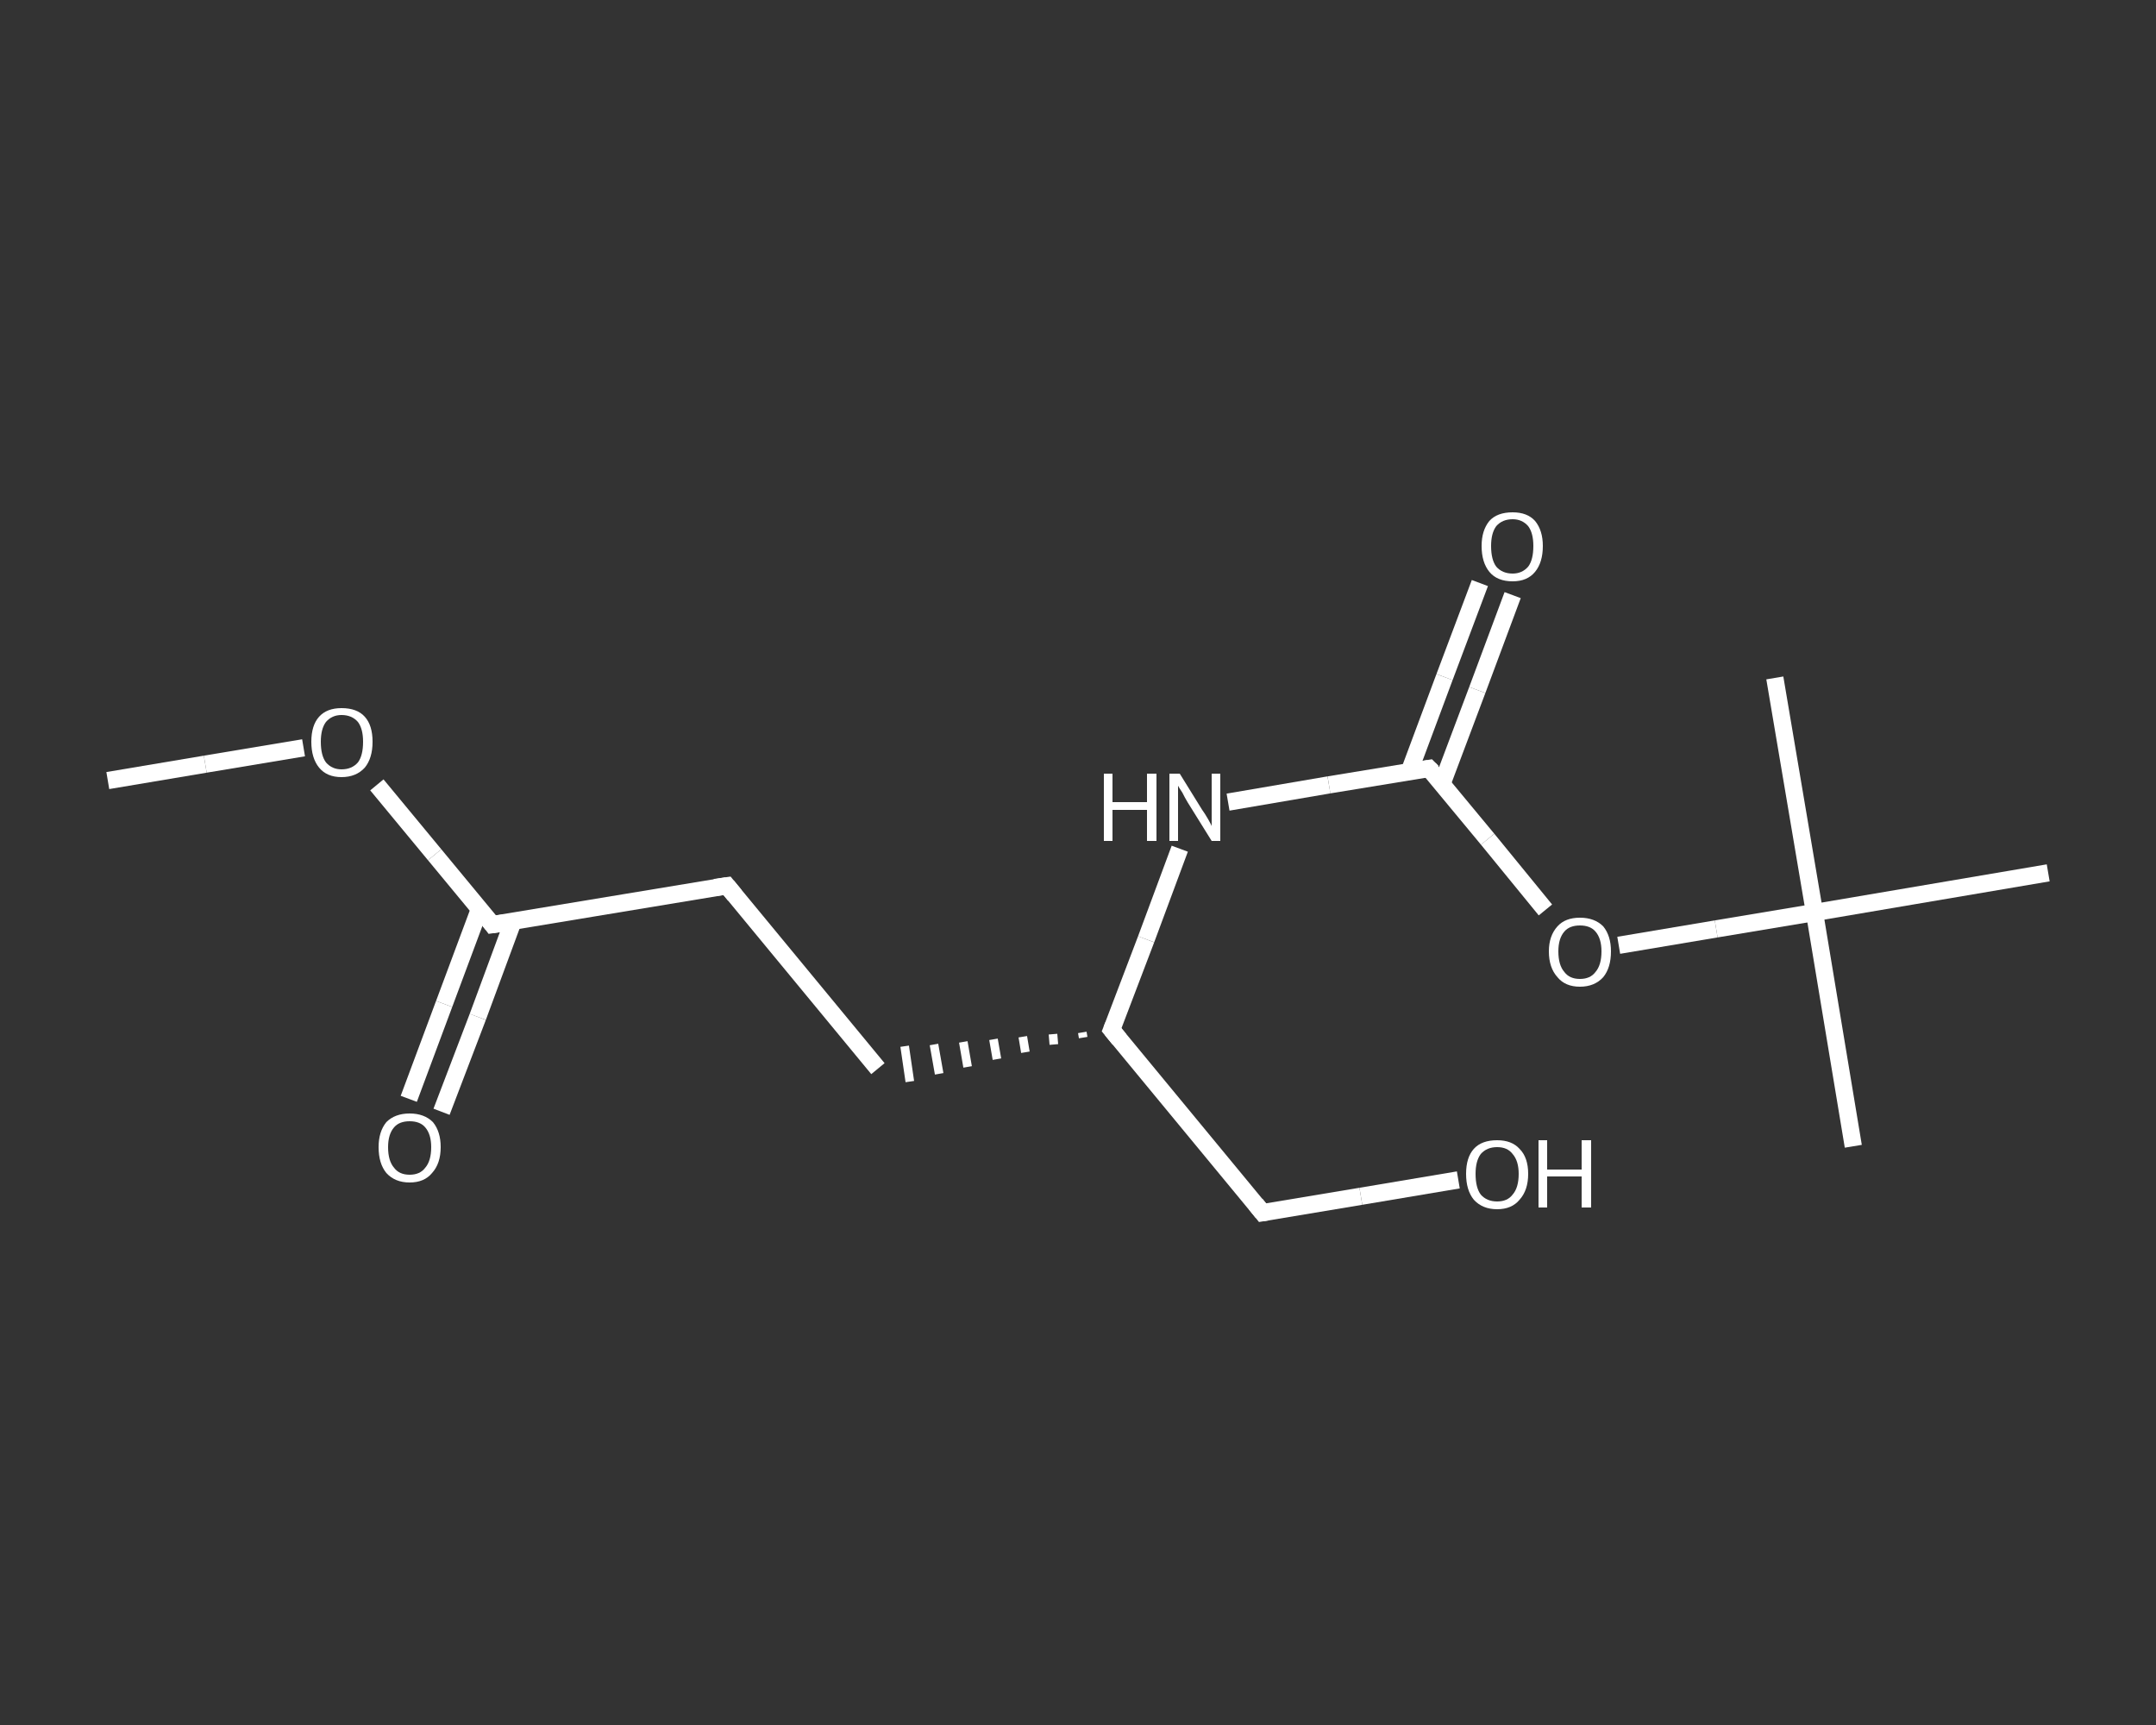 <?xml version='1.0' encoding='iso-8859-1'?>
<svg version='1.1' baseProfile='full'
              xmlns='http://www.w3.org/2000/svg'
                      xmlns:rdkit='http://www.rdkit.org/xml'
                      xmlns:xlink='http://www.w3.org/1999/xlink'
                  xml:space='preserve'
width='250px' height='200px' viewBox='0 0 250 200'>
<rect x="0" y="0" width="250" height="200" fill="#333333" stroke="none"/>
<!-- END OF HEADER -->
<rect style='opacity:1.0;fill:transparent;stroke:none' width='250.0' height='200.0' x='0.0' y='0.0'> </rect>
<path class='bond-0 atom-0 atom-1' d='M 12.5,90.5 L 23.8,88.6' style='fill:none;fill-rule:evenodd;stroke:#FFFFFF;stroke-width:2.0px;stroke-linecap:butt;stroke-linejoin:miter;stroke-opacity:1' />
<path class='bond-0 atom-0 atom-1' d='M 23.8,88.6 L 35.2,86.7' style='fill:none;fill-rule:evenodd;stroke:#FFFFFF;stroke-width:2.0px;stroke-linecap:butt;stroke-linejoin:miter;stroke-opacity:1' />
<path class='bond-1 atom-1 atom-2' d='M 43.7,91.0 L 50.4,99.1' style='fill:none;fill-rule:evenodd;stroke:#FFFFFF;stroke-width:2.0px;stroke-linecap:butt;stroke-linejoin:miter;stroke-opacity:1' />
<path class='bond-1 atom-1 atom-2' d='M 50.4,99.1 L 57.1,107.2' style='fill:none;fill-rule:evenodd;stroke:#FFFFFF;stroke-width:2.0px;stroke-linecap:butt;stroke-linejoin:miter;stroke-opacity:1' />
<path class='bond-2 atom-2 atom-3' d='M 55.6,105.4 L 51.5,116.4' style='fill:none;fill-rule:evenodd;stroke:#FFFFFF;stroke-width:2.0px;stroke-linecap:butt;stroke-linejoin:miter;stroke-opacity:1' />
<path class='bond-2 atom-2 atom-3' d='M 51.5,116.4 L 47.4,127.4' style='fill:none;fill-rule:evenodd;stroke:#FFFFFF;stroke-width:2.0px;stroke-linecap:butt;stroke-linejoin:miter;stroke-opacity:1' />
<path class='bond-2 atom-2 atom-3' d='M 59.5,106.8 L 55.4,117.9' style='fill:none;fill-rule:evenodd;stroke:#FFFFFF;stroke-width:2.0px;stroke-linecap:butt;stroke-linejoin:miter;stroke-opacity:1' />
<path class='bond-2 atom-2 atom-3' d='M 55.4,117.9 L 51.2,128.9' style='fill:none;fill-rule:evenodd;stroke:#FFFFFF;stroke-width:2.0px;stroke-linecap:butt;stroke-linejoin:miter;stroke-opacity:1' />
<path class='bond-3 atom-2 atom-4' d='M 57.1,107.2 L 84.3,102.7' style='fill:none;fill-rule:evenodd;stroke:#FFFFFF;stroke-width:2.0px;stroke-linecap:butt;stroke-linejoin:miter;stroke-opacity:1' />
<path class='bond-4 atom-4 atom-5' d='M 84.3,102.7 L 101.8,123.9' style='fill:none;fill-rule:evenodd;stroke:#FFFFFF;stroke-width:2.0px;stroke-linecap:butt;stroke-linejoin:miter;stroke-opacity:1' />
<path class='bond-5 atom-6 atom-5' d='M 125.5,119.7 L 125.6,120.3' style='fill:none;fill-rule:evenodd;stroke:#FFFFFF;stroke-width:1.0px;stroke-linecap:butt;stroke-linejoin:miter;stroke-opacity:1' />
<path class='bond-5 atom-6 atom-5' d='M 122.1,119.9 L 122.2,121.1' style='fill:none;fill-rule:evenodd;stroke:#FFFFFF;stroke-width:1.0px;stroke-linecap:butt;stroke-linejoin:miter;stroke-opacity:1' />
<path class='bond-5 atom-6 atom-5' d='M 118.6,120.2 L 118.9,122.0' style='fill:none;fill-rule:evenodd;stroke:#FFFFFF;stroke-width:1.0px;stroke-linecap:butt;stroke-linejoin:miter;stroke-opacity:1' />
<path class='bond-5 atom-6 atom-5' d='M 115.2,120.5 L 115.6,122.8' style='fill:none;fill-rule:evenodd;stroke:#FFFFFF;stroke-width:1.0px;stroke-linecap:butt;stroke-linejoin:miter;stroke-opacity:1' />
<path class='bond-5 atom-6 atom-5' d='M 111.7,120.8 L 112.2,123.7' style='fill:none;fill-rule:evenodd;stroke:#FFFFFF;stroke-width:1.0px;stroke-linecap:butt;stroke-linejoin:miter;stroke-opacity:1' />
<path class='bond-5 atom-6 atom-5' d='M 108.3,121.1 L 108.9,124.5' style='fill:none;fill-rule:evenodd;stroke:#FFFFFF;stroke-width:1.0px;stroke-linecap:butt;stroke-linejoin:miter;stroke-opacity:1' />
<path class='bond-5 atom-6 atom-5' d='M 104.9,121.3 L 105.5,125.4' style='fill:none;fill-rule:evenodd;stroke:#FFFFFF;stroke-width:1.0px;stroke-linecap:butt;stroke-linejoin:miter;stroke-opacity:1' />
<path class='bond-6 atom-6 atom-7' d='M 128.9,119.4 L 146.4,140.6' style='fill:none;fill-rule:evenodd;stroke:#FFFFFF;stroke-width:2.0px;stroke-linecap:butt;stroke-linejoin:miter;stroke-opacity:1' />
<path class='bond-7 atom-7 atom-8' d='M 146.4,140.6 L 157.8,138.7' style='fill:none;fill-rule:evenodd;stroke:#FFFFFF;stroke-width:2.0px;stroke-linecap:butt;stroke-linejoin:miter;stroke-opacity:1' />
<path class='bond-7 atom-7 atom-8' d='M 157.8,138.7 L 169.1,136.8' style='fill:none;fill-rule:evenodd;stroke:#FFFFFF;stroke-width:2.0px;stroke-linecap:butt;stroke-linejoin:miter;stroke-opacity:1' />
<path class='bond-8 atom-6 atom-9' d='M 128.9,119.4 L 132.9,108.9' style='fill:none;fill-rule:evenodd;stroke:#FFFFFF;stroke-width:2.0px;stroke-linecap:butt;stroke-linejoin:miter;stroke-opacity:1' />
<path class='bond-8 atom-6 atom-9' d='M 132.9,108.9 L 136.8,98.4' style='fill:none;fill-rule:evenodd;stroke:#FFFFFF;stroke-width:2.0px;stroke-linecap:butt;stroke-linejoin:miter;stroke-opacity:1' />
<path class='bond-9 atom-9 atom-10' d='M 142.4,93.0 L 154.1,91.0' style='fill:none;fill-rule:evenodd;stroke:#FFFFFF;stroke-width:2.0px;stroke-linecap:butt;stroke-linejoin:miter;stroke-opacity:1' />
<path class='bond-9 atom-9 atom-10' d='M 154.1,91.0 L 165.7,89.1' style='fill:none;fill-rule:evenodd;stroke:#FFFFFF;stroke-width:2.0px;stroke-linecap:butt;stroke-linejoin:miter;stroke-opacity:1' />
<path class='bond-10 atom-10 atom-11' d='M 167.2,90.9 L 171.3,80.0' style='fill:none;fill-rule:evenodd;stroke:#FFFFFF;stroke-width:2.0px;stroke-linecap:butt;stroke-linejoin:miter;stroke-opacity:1' />
<path class='bond-10 atom-10 atom-11' d='M 171.3,80.0 L 175.4,69.0' style='fill:none;fill-rule:evenodd;stroke:#FFFFFF;stroke-width:2.0px;stroke-linecap:butt;stroke-linejoin:miter;stroke-opacity:1' />
<path class='bond-10 atom-10 atom-11' d='M 163.4,89.5 L 167.5,78.5' style='fill:none;fill-rule:evenodd;stroke:#FFFFFF;stroke-width:2.0px;stroke-linecap:butt;stroke-linejoin:miter;stroke-opacity:1' />
<path class='bond-10 atom-10 atom-11' d='M 167.5,78.5 L 171.6,67.6' style='fill:none;fill-rule:evenodd;stroke:#FFFFFF;stroke-width:2.0px;stroke-linecap:butt;stroke-linejoin:miter;stroke-opacity:1' />
<path class='bond-11 atom-10 atom-12' d='M 165.7,89.1 L 172.5,97.3' style='fill:none;fill-rule:evenodd;stroke:#FFFFFF;stroke-width:2.0px;stroke-linecap:butt;stroke-linejoin:miter;stroke-opacity:1' />
<path class='bond-11 atom-10 atom-12' d='M 172.5,97.3 L 179.2,105.5' style='fill:none;fill-rule:evenodd;stroke:#FFFFFF;stroke-width:2.0px;stroke-linecap:butt;stroke-linejoin:miter;stroke-opacity:1' />
<path class='bond-12 atom-12 atom-13' d='M 187.7,109.6 L 199.0,107.7' style='fill:none;fill-rule:evenodd;stroke:#FFFFFF;stroke-width:2.0px;stroke-linecap:butt;stroke-linejoin:miter;stroke-opacity:1' />
<path class='bond-12 atom-12 atom-13' d='M 199.0,107.7 L 210.4,105.8' style='fill:none;fill-rule:evenodd;stroke:#FFFFFF;stroke-width:2.0px;stroke-linecap:butt;stroke-linejoin:miter;stroke-opacity:1' />
<path class='bond-13 atom-13 atom-14' d='M 210.4,105.8 L 214.9,132.9' style='fill:none;fill-rule:evenodd;stroke:#FFFFFF;stroke-width:2.0px;stroke-linecap:butt;stroke-linejoin:miter;stroke-opacity:1' />
<path class='bond-14 atom-13 atom-15' d='M 210.4,105.8 L 205.8,78.6' style='fill:none;fill-rule:evenodd;stroke:#FFFFFF;stroke-width:2.0px;stroke-linecap:butt;stroke-linejoin:miter;stroke-opacity:1' />
<path class='bond-15 atom-13 atom-16' d='M 210.4,105.8 L 237.5,101.2' style='fill:none;fill-rule:evenodd;stroke:#FFFFFF;stroke-width:2.0px;stroke-linecap:butt;stroke-linejoin:miter;stroke-opacity:1' />
<path d='M 56.8,106.8 L 57.1,107.2 L 58.5,107.0' style='fill:none;stroke:#FFFFFF;stroke-width:2.0px;stroke-linecap:butt;stroke-linejoin:miter;stroke-opacity:1;' />
<path d='M 82.9,102.9 L 84.3,102.7 L 85.2,103.8' style='fill:none;stroke:#FFFFFF;stroke-width:2.0px;stroke-linecap:butt;stroke-linejoin:miter;stroke-opacity:1;' />
<path d='M 129.8,120.5 L 128.9,119.4 L 129.1,118.9' style='fill:none;stroke:#FFFFFF;stroke-width:2.0px;stroke-linecap:butt;stroke-linejoin:miter;stroke-opacity:1;' />
<path d='M 145.6,139.6 L 146.4,140.6 L 147.0,140.5' style='fill:none;stroke:#FFFFFF;stroke-width:2.0px;stroke-linecap:butt;stroke-linejoin:miter;stroke-opacity:1;' />
<path d='M 165.1,89.2 L 165.7,89.1 L 166.1,89.5' style='fill:none;stroke:#FFFFFF;stroke-width:2.0px;stroke-linecap:butt;stroke-linejoin:miter;stroke-opacity:1;' />
<path class='atom-1' d='M 36.1 86.0
Q 36.1 84.1, 37.0 83.1
Q 37.9 82.1, 39.6 82.1
Q 41.4 82.1, 42.3 83.1
Q 43.2 84.1, 43.2 86.0
Q 43.2 87.9, 42.3 89.0
Q 41.3 90.1, 39.6 90.1
Q 37.9 90.1, 37.0 89.0
Q 36.1 87.9, 36.1 86.0
M 39.6 89.2
Q 40.8 89.2, 41.5 88.4
Q 42.1 87.6, 42.1 86.0
Q 42.1 84.5, 41.5 83.7
Q 40.8 82.9, 39.6 82.9
Q 38.5 82.9, 37.8 83.7
Q 37.2 84.5, 37.2 86.0
Q 37.2 87.6, 37.8 88.4
Q 38.5 89.2, 39.6 89.2
' fill='#FFFFFF'/>
<path class='atom-3' d='M 43.9 133.0
Q 43.9 131.2, 44.8 130.1
Q 45.8 129.1, 47.5 129.1
Q 49.2 129.1, 50.2 130.1
Q 51.1 131.2, 51.1 133.0
Q 51.1 134.9, 50.1 136.0
Q 49.2 137.1, 47.5 137.1
Q 45.8 137.1, 44.8 136.0
Q 43.9 134.9, 43.9 133.0
M 47.5 136.2
Q 48.7 136.2, 49.3 135.4
Q 50.0 134.6, 50.0 133.0
Q 50.0 131.5, 49.3 130.7
Q 48.7 130.0, 47.5 130.0
Q 46.3 130.0, 45.7 130.7
Q 45.0 131.5, 45.0 133.0
Q 45.0 134.6, 45.7 135.4
Q 46.3 136.2, 47.5 136.2
' fill='#FFFFFF'/>
<path class='atom-8' d='M 170.0 136.1
Q 170.0 134.2, 170.9 133.2
Q 171.8 132.2, 173.6 132.2
Q 175.3 132.2, 176.2 133.2
Q 177.2 134.2, 177.2 136.1
Q 177.2 138.0, 176.2 139.1
Q 175.3 140.2, 173.6 140.2
Q 171.9 140.2, 170.9 139.1
Q 170.0 138.0, 170.0 136.1
M 173.6 139.3
Q 174.8 139.3, 175.4 138.5
Q 176.1 137.7, 176.1 136.1
Q 176.1 134.6, 175.4 133.8
Q 174.8 133.0, 173.6 133.0
Q 172.4 133.0, 171.7 133.8
Q 171.1 134.6, 171.1 136.1
Q 171.1 137.7, 171.7 138.5
Q 172.4 139.3, 173.6 139.3
' fill='#FFFFFF'/>
<path class='atom-8' d='M 178.4 132.2
L 179.4 132.2
L 179.4 135.6
L 183.4 135.6
L 183.4 132.2
L 184.5 132.2
L 184.5 140.0
L 183.4 140.0
L 183.4 136.4
L 179.4 136.4
L 179.4 140.0
L 178.4 140.0
L 178.4 132.2
' fill='#FFFFFF'/>
<path class='atom-9' d='M 128.0 89.7
L 129.0 89.7
L 129.0 93.0
L 133.0 93.0
L 133.0 89.7
L 134.1 89.7
L 134.1 97.5
L 133.0 97.5
L 133.0 93.9
L 129.0 93.9
L 129.0 97.5
L 128.0 97.5
L 128.0 89.7
' fill='#FFFFFF'/>
<path class='atom-9' d='M 136.8 89.7
L 139.4 93.9
Q 139.7 94.3, 140.1 95.0
Q 140.5 95.7, 140.5 95.8
L 140.5 89.7
L 141.5 89.7
L 141.5 97.5
L 140.5 97.5
L 137.7 93.0
Q 137.4 92.5, 137.1 91.9
Q 136.7 91.3, 136.6 91.1
L 136.6 97.5
L 135.6 97.5
L 135.6 89.7
L 136.8 89.7
' fill='#FFFFFF'/>
<path class='atom-11' d='M 171.8 63.3
Q 171.8 61.5, 172.7 60.4
Q 173.6 59.4, 175.4 59.4
Q 177.1 59.4, 178.0 60.4
Q 178.9 61.5, 178.9 63.3
Q 178.9 65.2, 178.0 66.3
Q 177.1 67.4, 175.4 67.4
Q 173.6 67.4, 172.7 66.3
Q 171.8 65.2, 171.8 63.3
M 175.4 66.5
Q 176.5 66.5, 177.2 65.7
Q 177.8 64.9, 177.8 63.3
Q 177.8 61.8, 177.2 61.0
Q 176.5 60.2, 175.4 60.2
Q 174.2 60.2, 173.5 61.0
Q 172.9 61.8, 172.9 63.3
Q 172.9 64.9, 173.5 65.7
Q 174.2 66.5, 175.4 66.5
' fill='#FFFFFF'/>
<path class='atom-12' d='M 179.6 110.3
Q 179.6 108.5, 180.6 107.4
Q 181.5 106.4, 183.2 106.4
Q 184.9 106.4, 185.9 107.4
Q 186.8 108.5, 186.8 110.3
Q 186.8 112.2, 185.9 113.3
Q 184.9 114.4, 183.2 114.4
Q 181.5 114.4, 180.6 113.3
Q 179.6 112.2, 179.6 110.3
M 183.2 113.5
Q 184.4 113.5, 185.0 112.7
Q 185.7 111.9, 185.7 110.3
Q 185.7 108.8, 185.0 108.0
Q 184.4 107.3, 183.2 107.3
Q 182.0 107.3, 181.4 108.0
Q 180.7 108.8, 180.7 110.3
Q 180.7 111.9, 181.4 112.7
Q 182.0 113.5, 183.2 113.5
' fill='#FFFFFF'/>
</svg>
